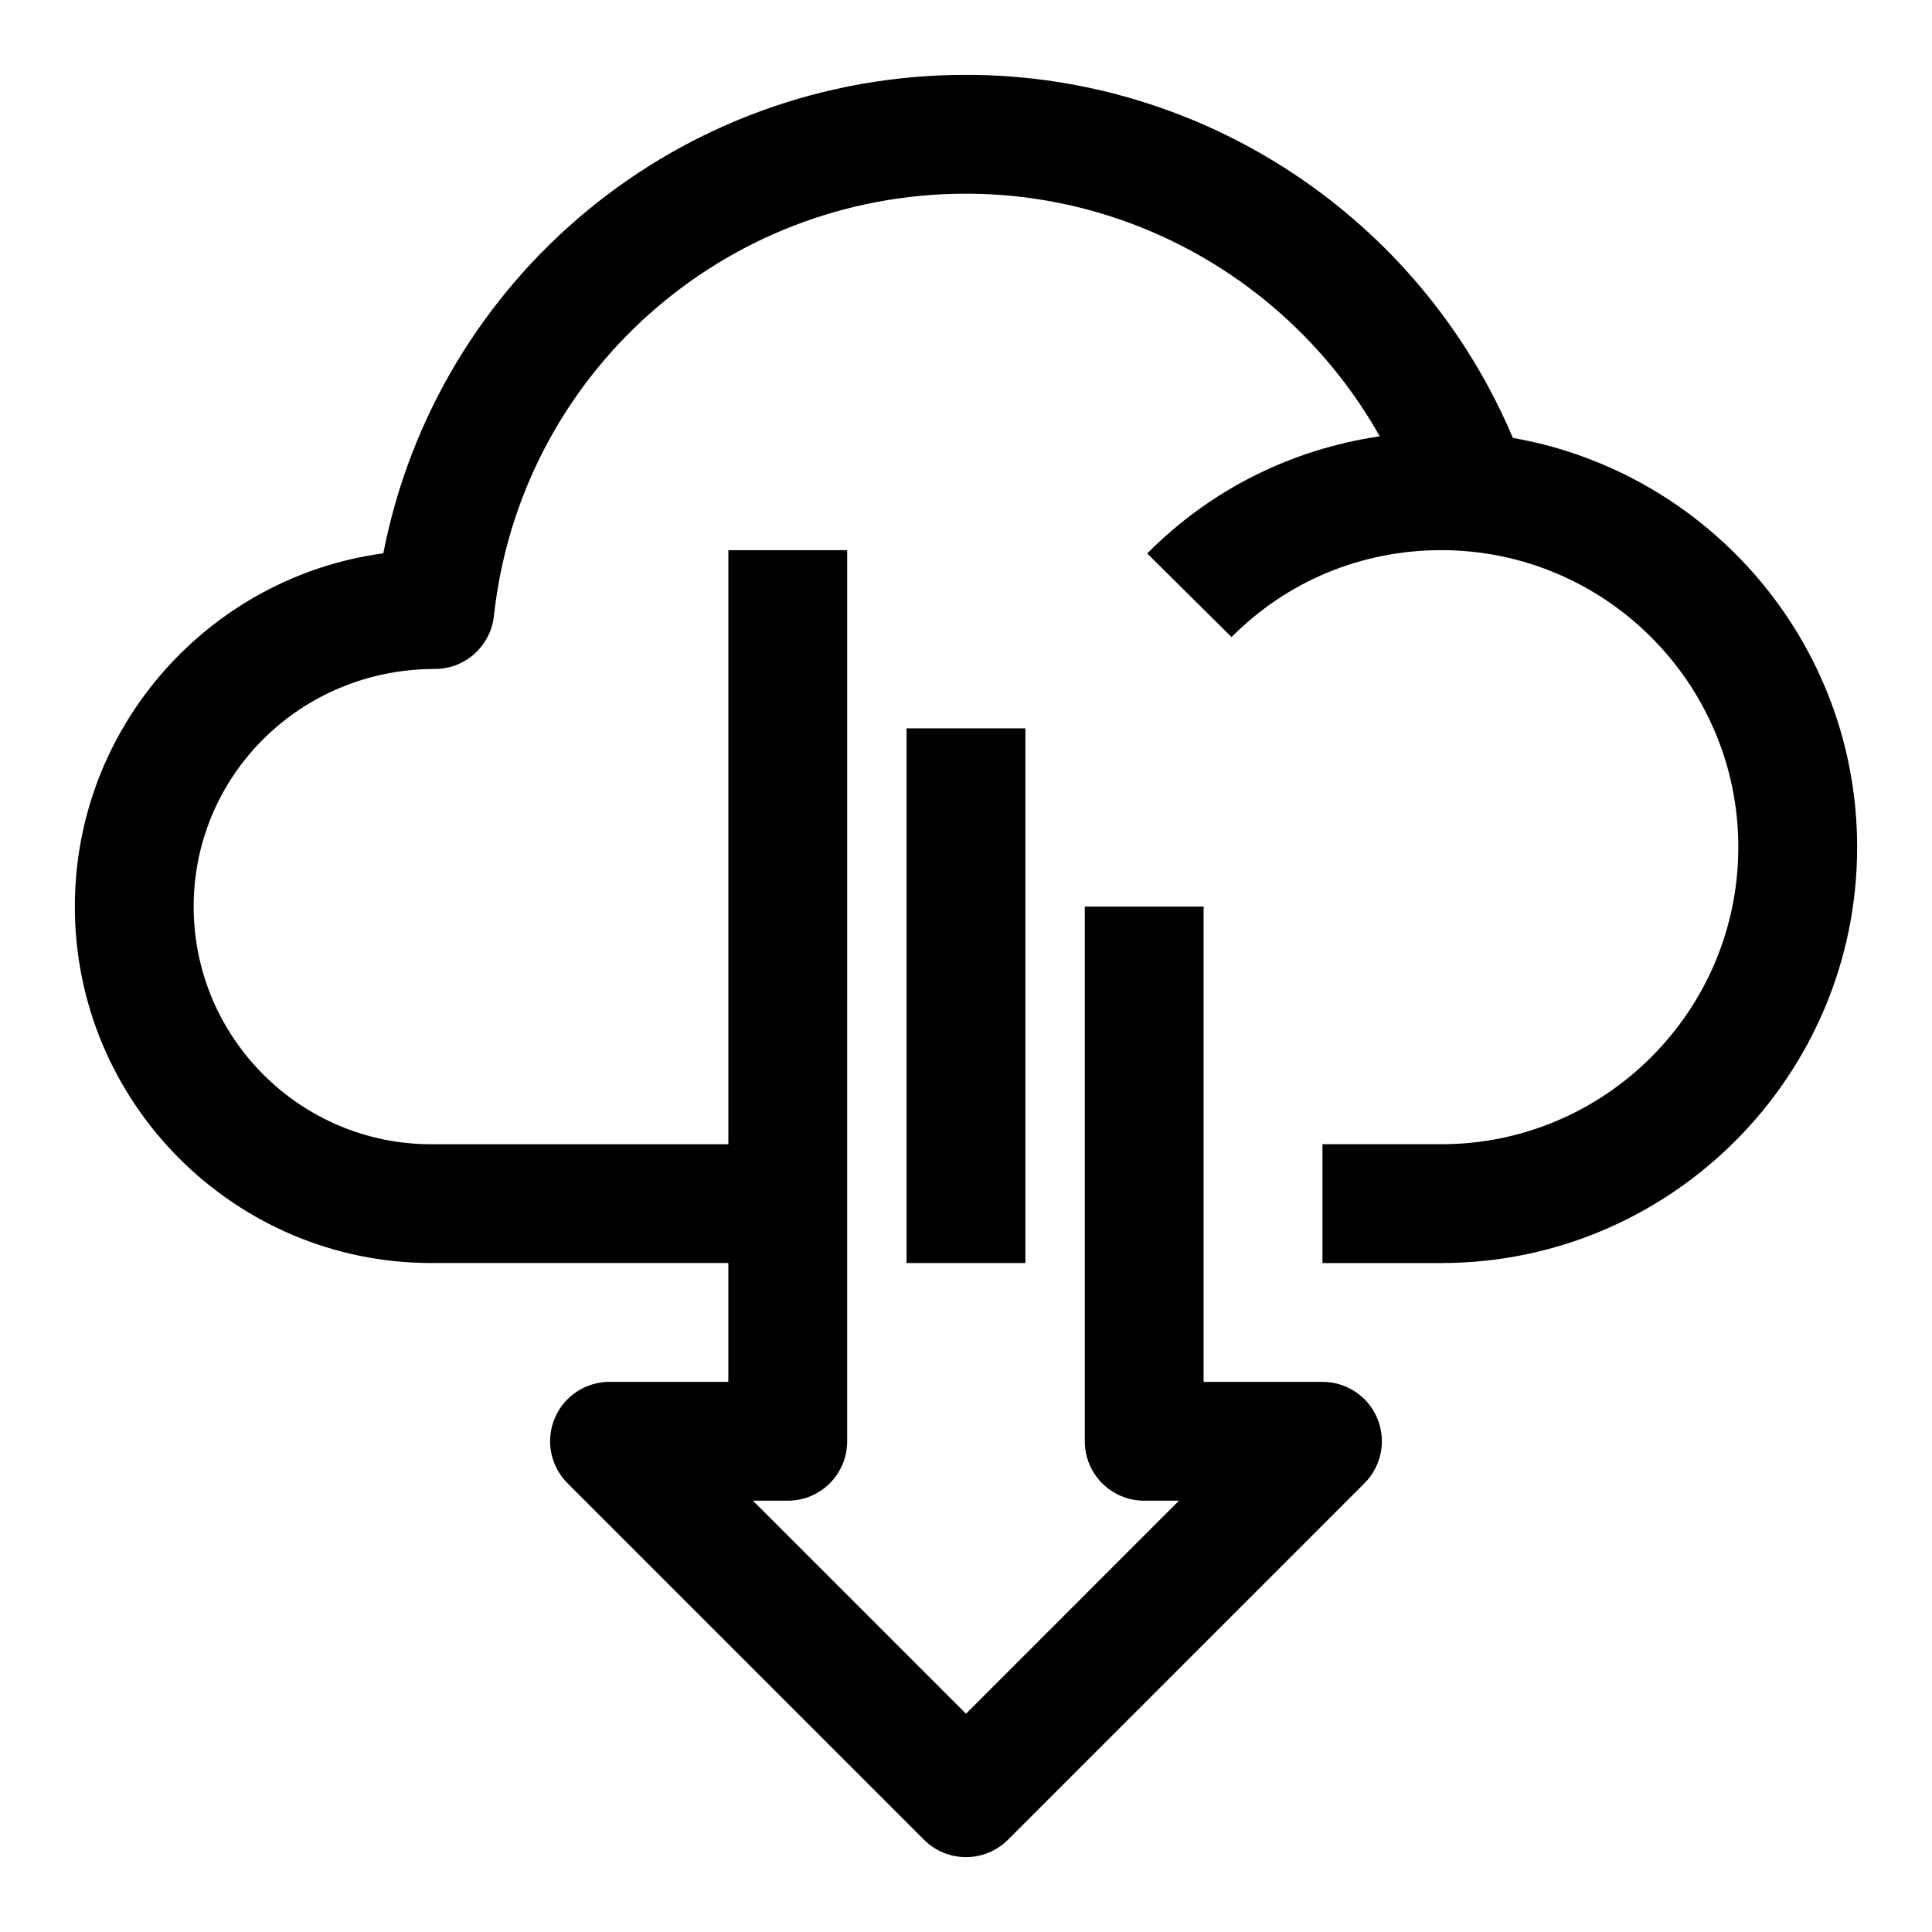 <?xml version="1.0" encoding="UTF-8"?>
<!-- Uploaded to: SVG Repo, www.svgrepo.com, Generator: SVG Repo Mixer Tools -->
<svg fill="#000000" width="800px" height="800px" version="1.1" viewBox="144 144 512 512" xmlns="http://www.w3.org/2000/svg">
 <g>
  <path d="m544.92 260.05c-24.434-57.906-81.445-96.215-144.92-96.215-75.98 0-140.15 53.641-154.42 126.8-46.082 6.238-81.746 45.852-81.746 93.617 0 52.098 42.367 94.465 94.465 94.465h78.719v31.488h-31.488c-6.359 0-12.121 3.824-14.547 9.715-2.441 5.887-1.086 12.66 3.418 17.16l94.465 94.465c3.07 3.07 7.102 4.613 11.133 4.613s8.062-1.543 11.133-4.613l94.465-94.465c4.504-4.504 5.856-11.273 3.418-17.16-2.43-5.891-8.191-9.715-14.555-9.715h-31.488v-125.95h-31.488v141.7c0 8.707 7.039 15.742 15.742 15.742h9.227l-56.453 56.461-56.461-56.457h9.227c8.707 0 15.742-7.039 15.742-15.742l0.004-236.16h-31.488v157.44h-78.723c-34.73 0-62.977-28.246-62.977-62.977 0-34.73 28.246-62.977 63.922-62.977 8.047 0 14.77-6.062 15.648-14.043 6.945-63.793 60.727-111.91 125.11-111.91 45.973 0 87.617 25.191 109.64 64.297-23.332 3.434-44.809 14.09-61.621 31.047l22.355 22.168c14.719-14.859 34.465-23.047 55.574-23.047 43.406 0 78.719 35.312 78.719 78.719s-35.312 78.719-78.719 78.719h-31.488v31.488h31.488c60.758 0 110.21-49.453 110.21-110.21 0.004-54.266-39.5-99.406-91.234-108.46z"/>
  <path d="m384.25 337.02h31.488v141.7h-31.488z"/>
 </g>
</svg>
